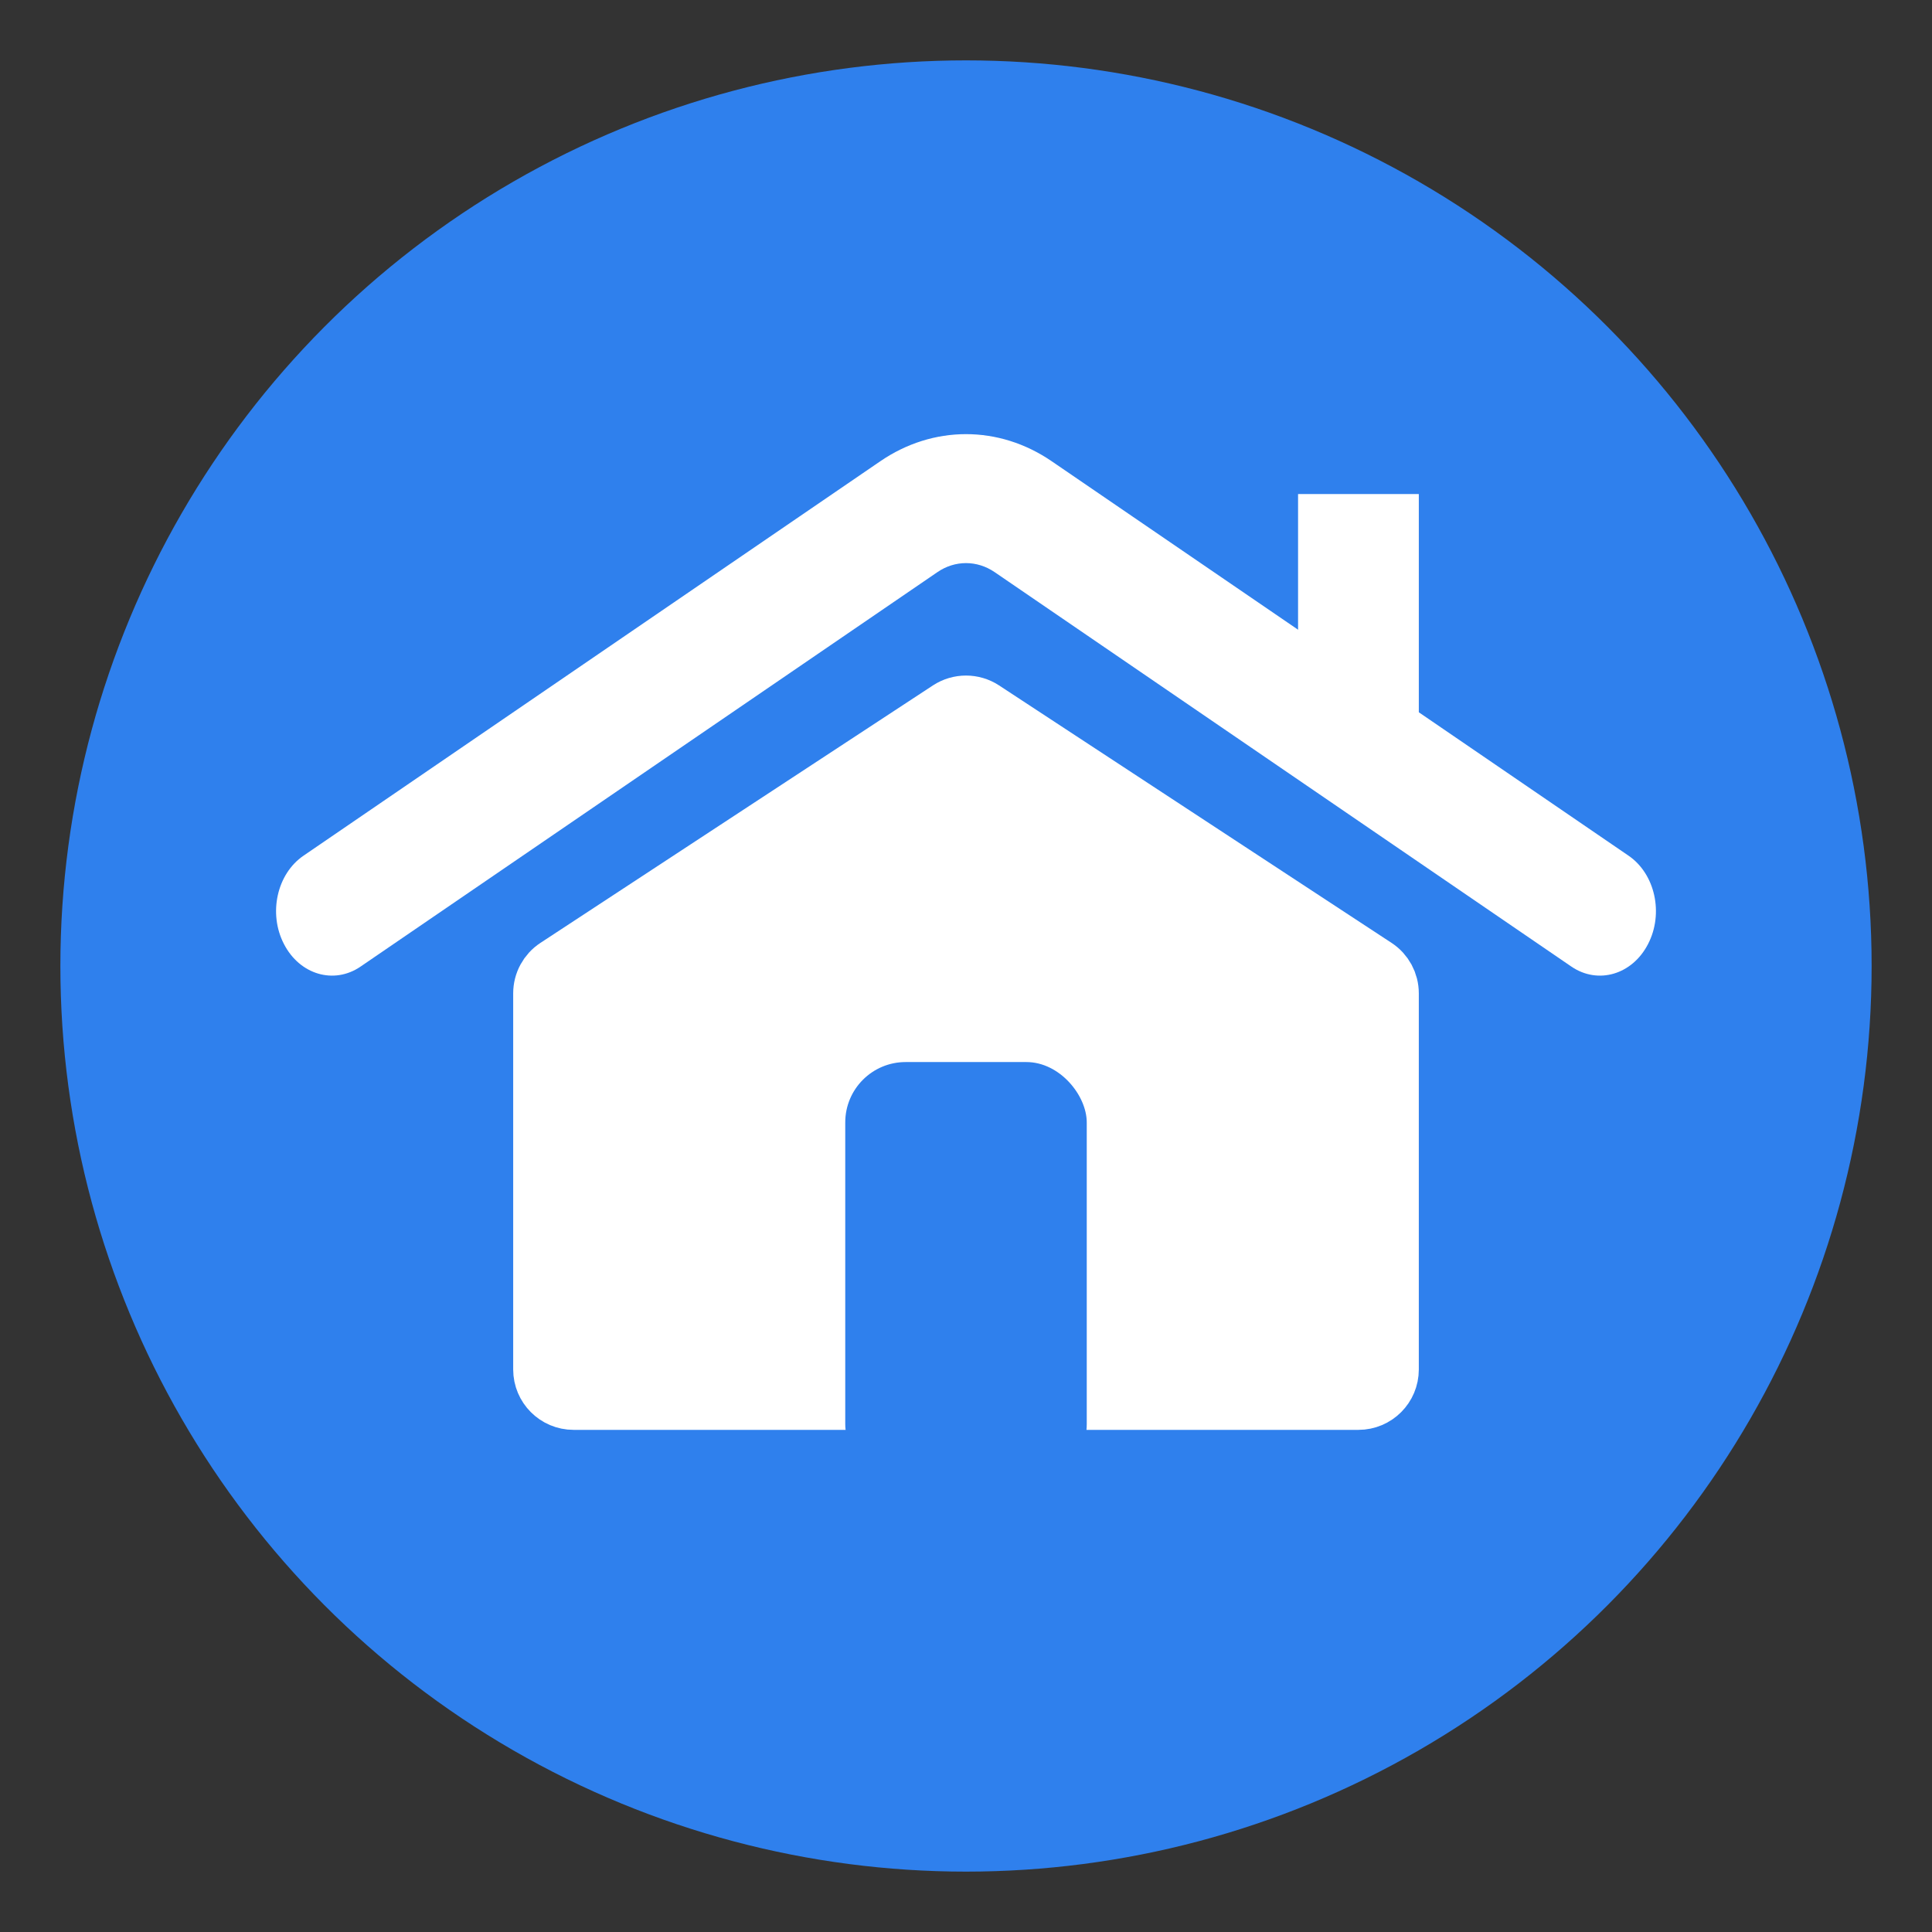 <svg width="32" height="32" viewBox="0 0 32 32" fill="none" xmlns="http://www.w3.org/2000/svg">
<rect x="0" y="0" width="32" height="32" fill="#333333" stroke="none"/>
<circle cx="16" cy="16" r="15" fill="#2F80ED"/>
<path d="M5.027 14.173C4.586 14.474 4.441 15.13 4.703 15.636C4.964 16.144 5.533 16.311 5.973 16.009L5.027 14.173ZM15.053 8.558L14.58 7.64L14.58 7.64L15.053 8.558ZM16.947 8.558L17.42 7.64L17.42 7.64L16.947 8.558ZM26.026 16.009C26.467 16.311 27.036 16.144 27.297 15.636C27.559 15.13 27.414 14.474 26.974 14.173L26.026 16.009ZM5.973 16.009L15.527 9.476L14.58 7.64L5.027 14.173L5.973 16.009ZM16.474 9.476L26.026 16.009L26.974 14.173L17.42 7.64L16.474 9.476ZM15.527 9.476C15.818 9.277 16.182 9.277 16.474 9.476L17.42 7.64C16.545 7.041 15.455 7.041 14.58 7.64L15.527 9.476Z" fill="white"/>
<path d="M23 22.683V16.453C23 16.284 22.915 16.127 22.774 16.035L16.274 11.771C16.108 11.662 15.892 11.662 15.726 11.771L9.226 16.035C9.085 16.127 9 16.284 9 16.453V22.683C9 22.959 9.224 23.183 9.5 23.183H22.5C22.776 23.183 23 22.959 23 22.683Z" fill="white" stroke="white" stroke-linecap="round" stroke-linejoin="round"/>
<path d="M22.5 12.683V8.183" stroke="white" stroke-width="2"/>
<rect x="14" y="17.591" width="4" height="7" rx="1" fill="#2F80ED"/>
</svg>
